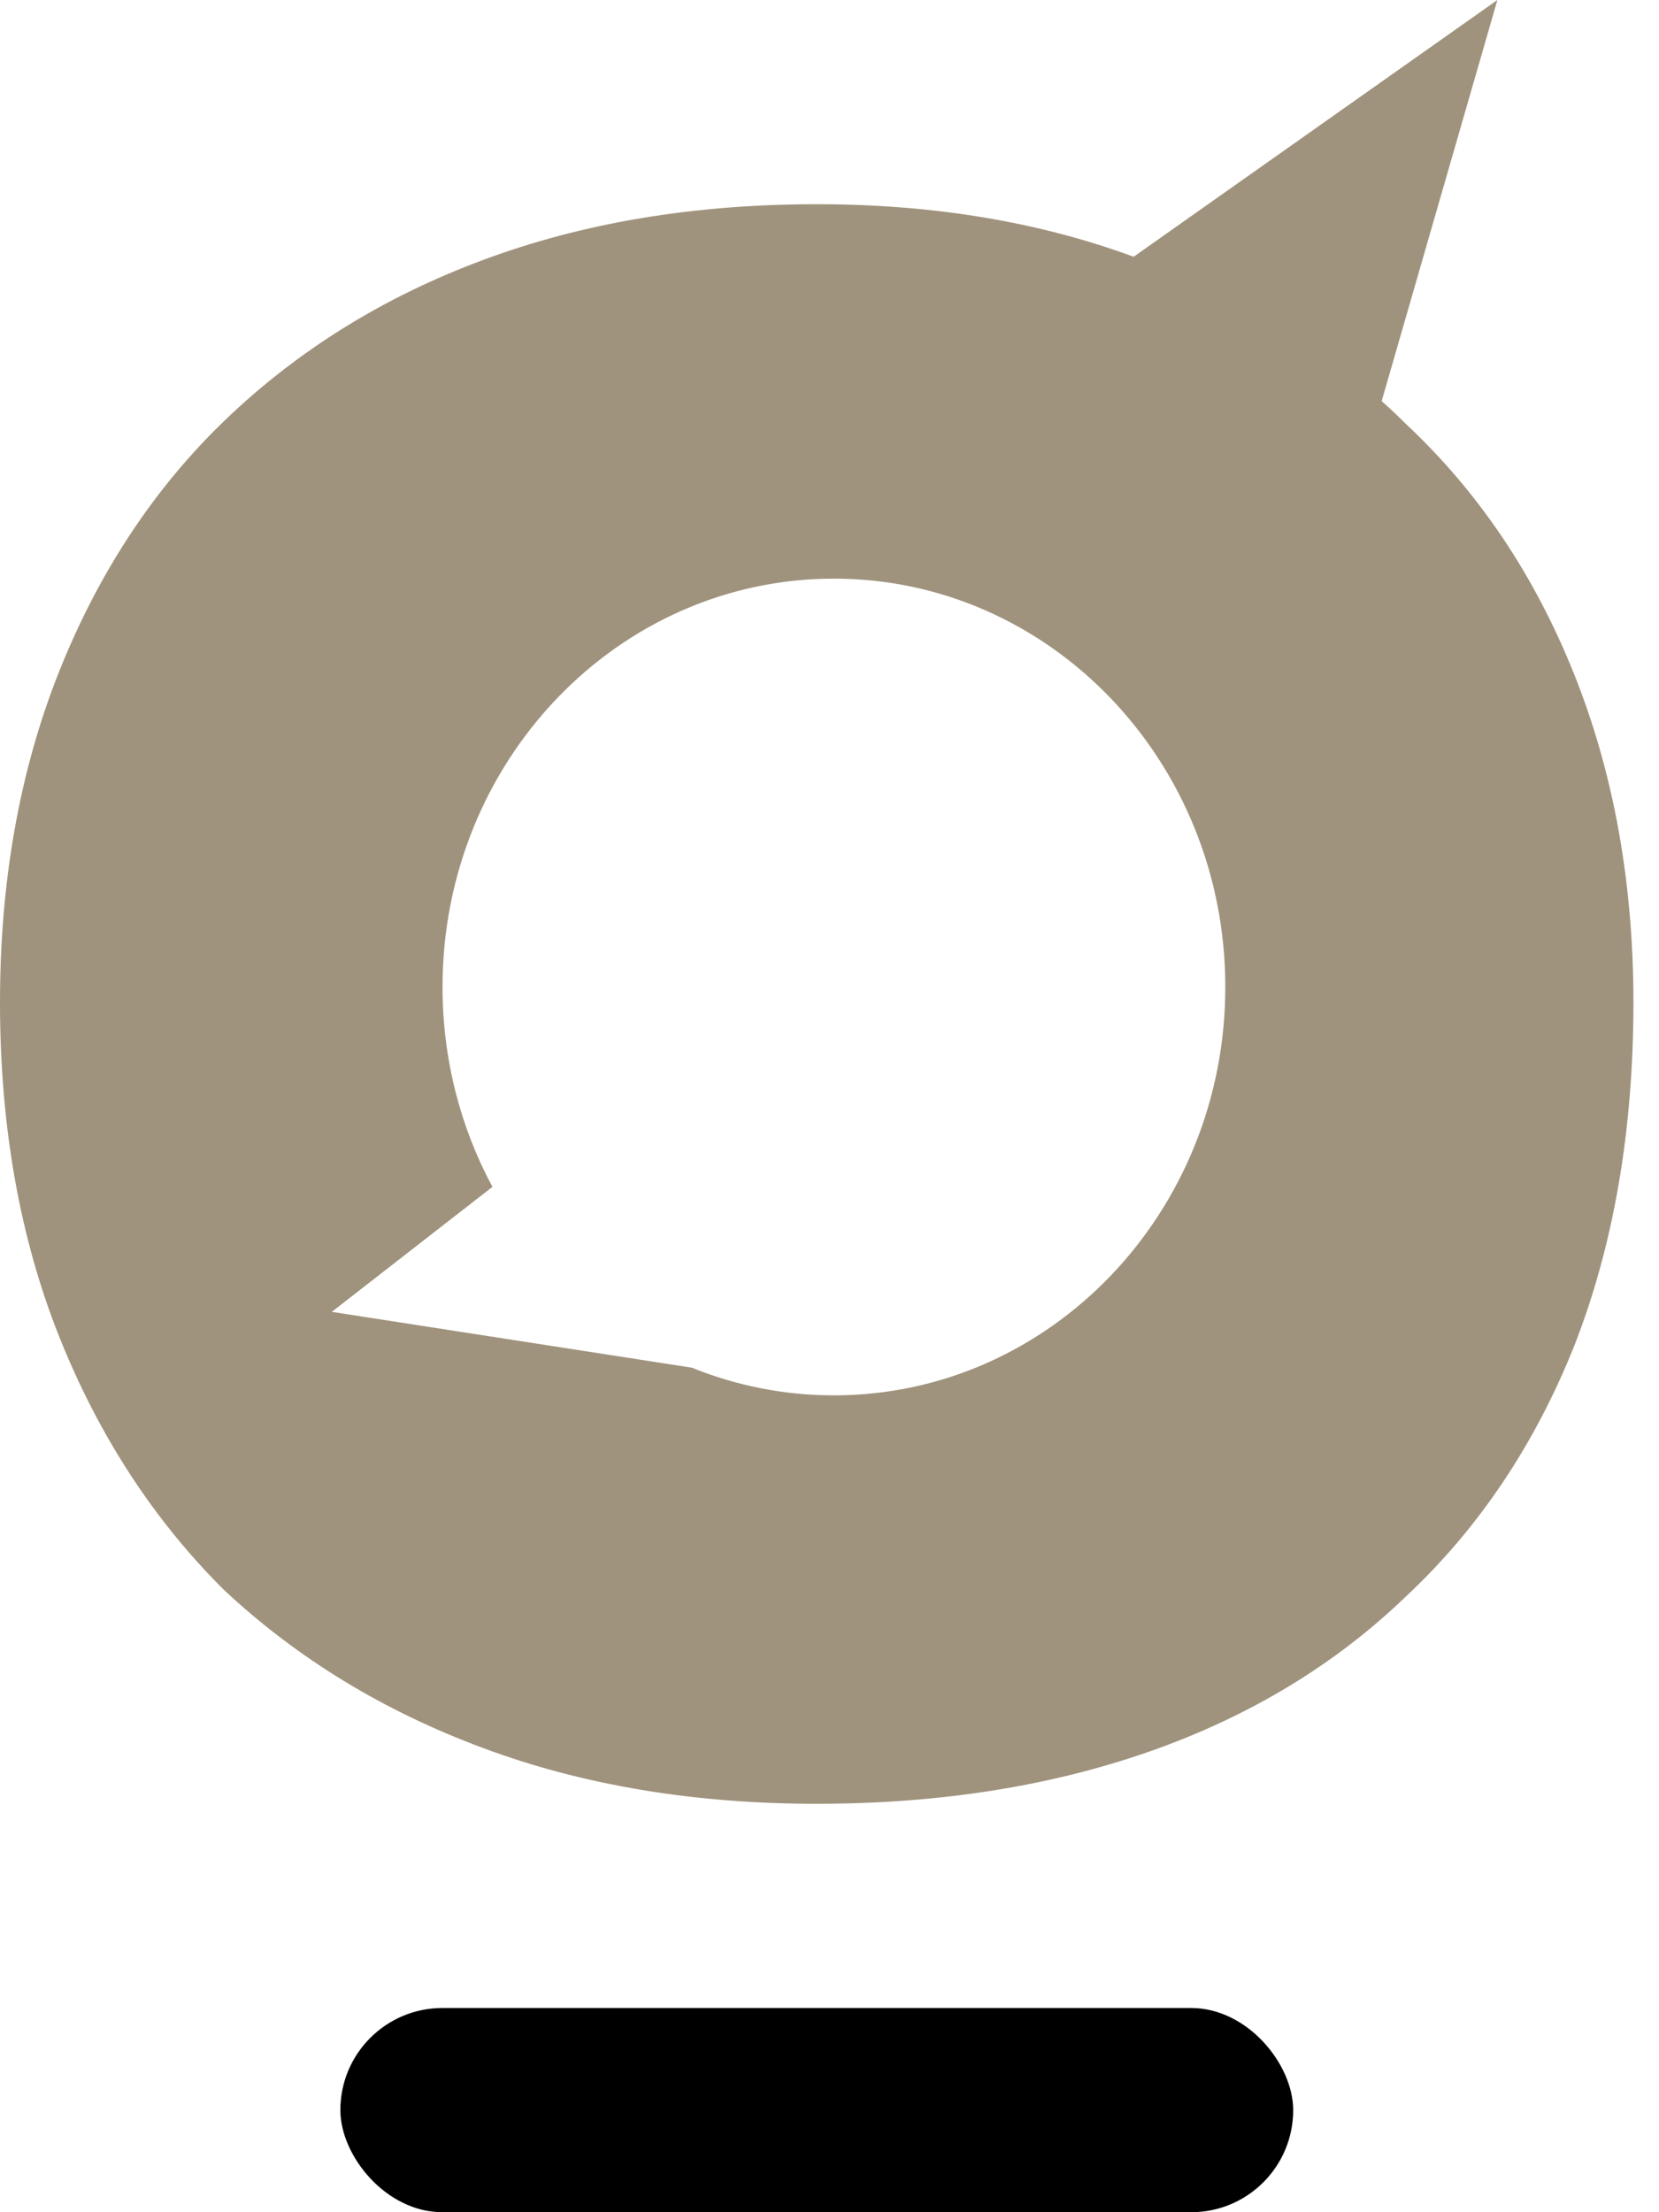 <svg width="12" height="16" viewBox="0 0 12 16" fill="none" xmlns="http://www.w3.org/2000/svg">
<rect x="2.462" y="14.523" width="6.892" height="1.477" rx="0.738" fill="black"/>
<path fill-rule="evenodd" clip-rule="evenodd" d="M10.169 3.066C10.112 3.009 10.054 2.954 9.994 2.901L10.831 0L8.2 1.857C7.51 1.603 6.746 1.477 5.908 1.477C5.021 1.477 4.217 1.611 3.495 1.88C2.773 2.148 2.15 2.536 1.623 3.043C1.112 3.536 0.714 4.14 0.428 4.856C0.143 5.572 0 6.37 0 7.25C0 8.145 0.143 8.951 0.428 9.667C0.714 10.383 1.112 10.995 1.623 11.502C2.15 11.994 2.773 12.375 3.495 12.643C4.217 12.912 5.021 13.046 5.908 13.046C6.795 13.046 7.599 12.919 8.32 12.666C9.042 12.412 9.658 12.039 10.169 11.547C10.695 11.055 11.101 10.45 11.387 9.734C11.673 9.003 11.815 8.175 11.815 7.25C11.815 6.385 11.673 5.594 11.387 4.878C11.101 4.162 10.695 3.558 10.169 3.066ZM8.863 7.138C8.863 8.77 7.595 10.092 6.032 10.092C5.67 10.092 5.323 10.021 5.005 9.892L2.4 9.488L3.562 8.584C3.332 8.157 3.201 7.664 3.201 7.138C3.201 5.507 4.468 4.185 6.032 4.185C7.595 4.185 8.863 5.507 8.863 7.138Z" fill="#A0937D"/>
</svg>
